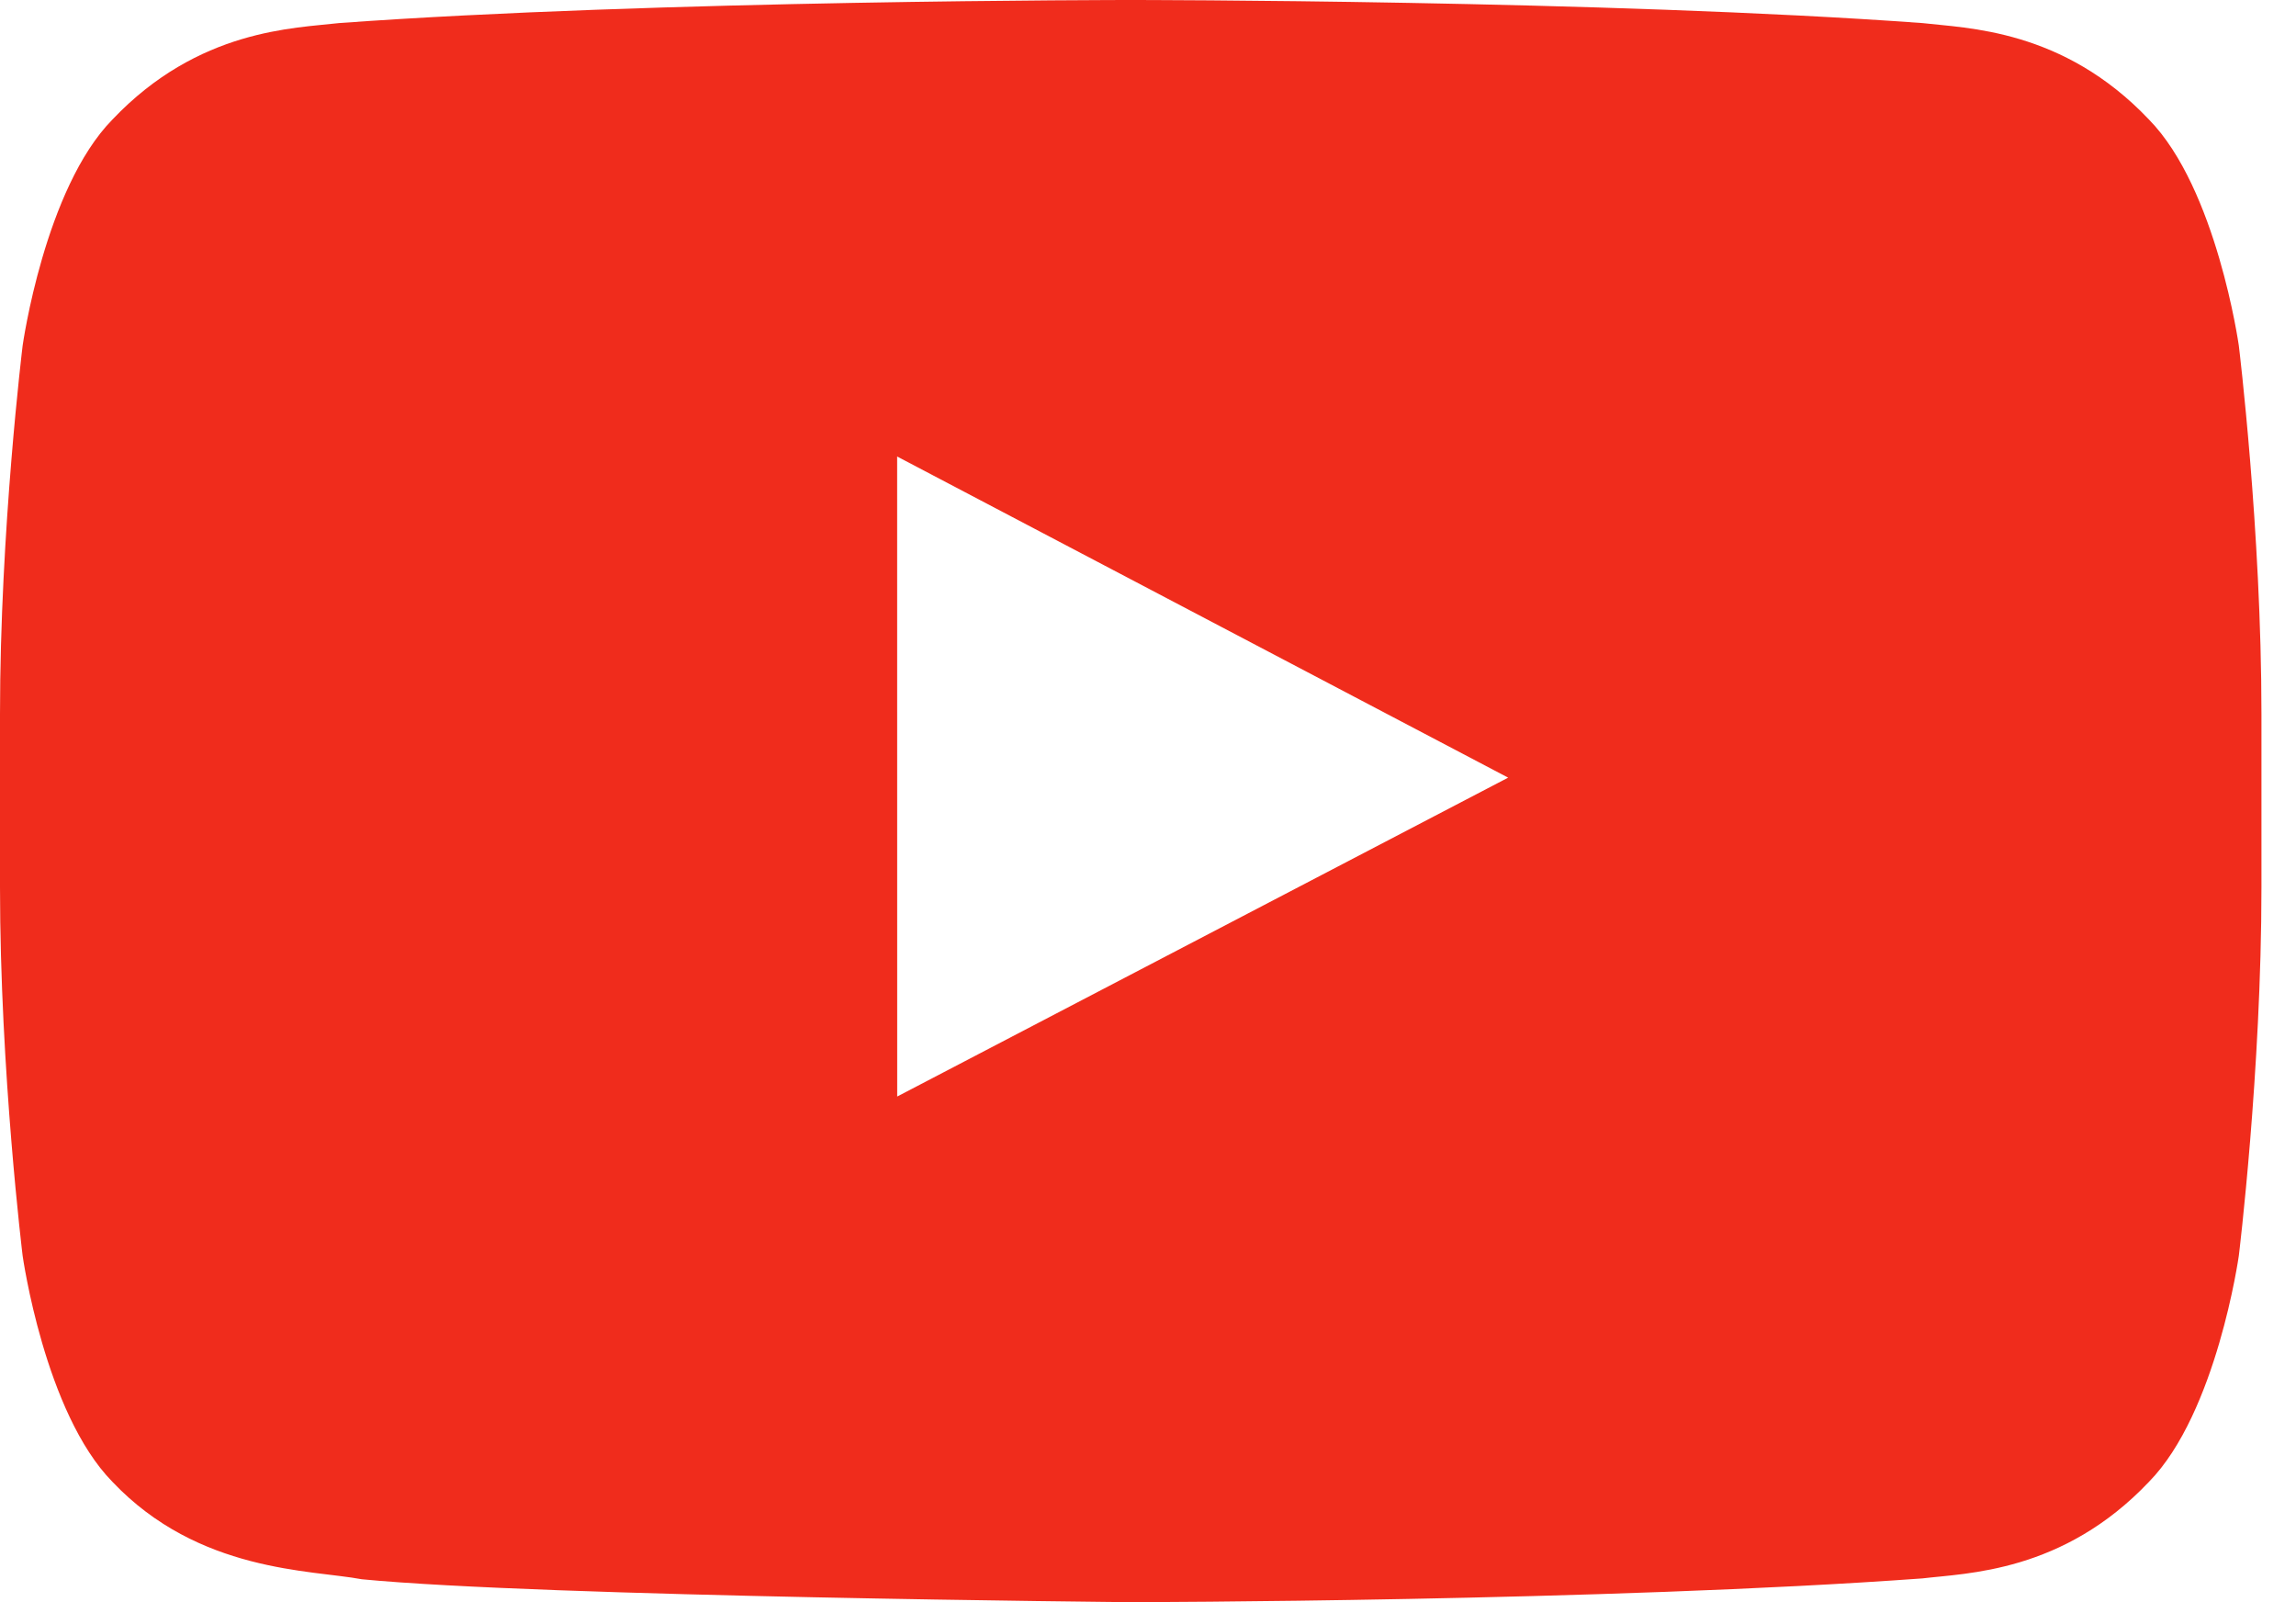 <svg width="43" height="30" viewBox="0 0 43 30" fill="none" xmlns="http://www.w3.org/2000/svg">
<path fill-rule="evenodd" clip-rule="evenodd" d="M16.803 20.532L16.802 8.548L28.245 14.561L16.803 20.532ZM41.929 6.471C41.929 6.471 41.515 3.532 40.246 2.238C38.635 0.539 36.83 0.53 36.003 0.432C30.076 -6.26059e-06 21.186 0 21.186 0H21.167C21.167 0 12.277 -6.26059e-06 6.35 0.432C5.522 0.53 3.718 0.539 2.106 2.238C0.836 3.532 0.424 6.471 0.424 6.471C0.424 6.471 0 9.924 0 13.374V16.611C0 20.063 0.424 23.514 0.424 23.514C0.424 23.514 0.836 26.453 2.106 27.747C3.718 29.447 5.834 29.393 6.776 29.571C10.165 29.899 21.177 30 21.177 30C21.177 30 30.076 29.987 36.003 29.555C36.83 29.455 38.635 29.447 40.246 27.747C41.515 26.453 41.929 23.514 41.929 23.514C41.929 23.514 42.353 20.063 42.353 16.611V13.374C42.353 9.924 41.929 6.471 41.929 6.471Z" fill="#F02C1C"/>
</svg>
